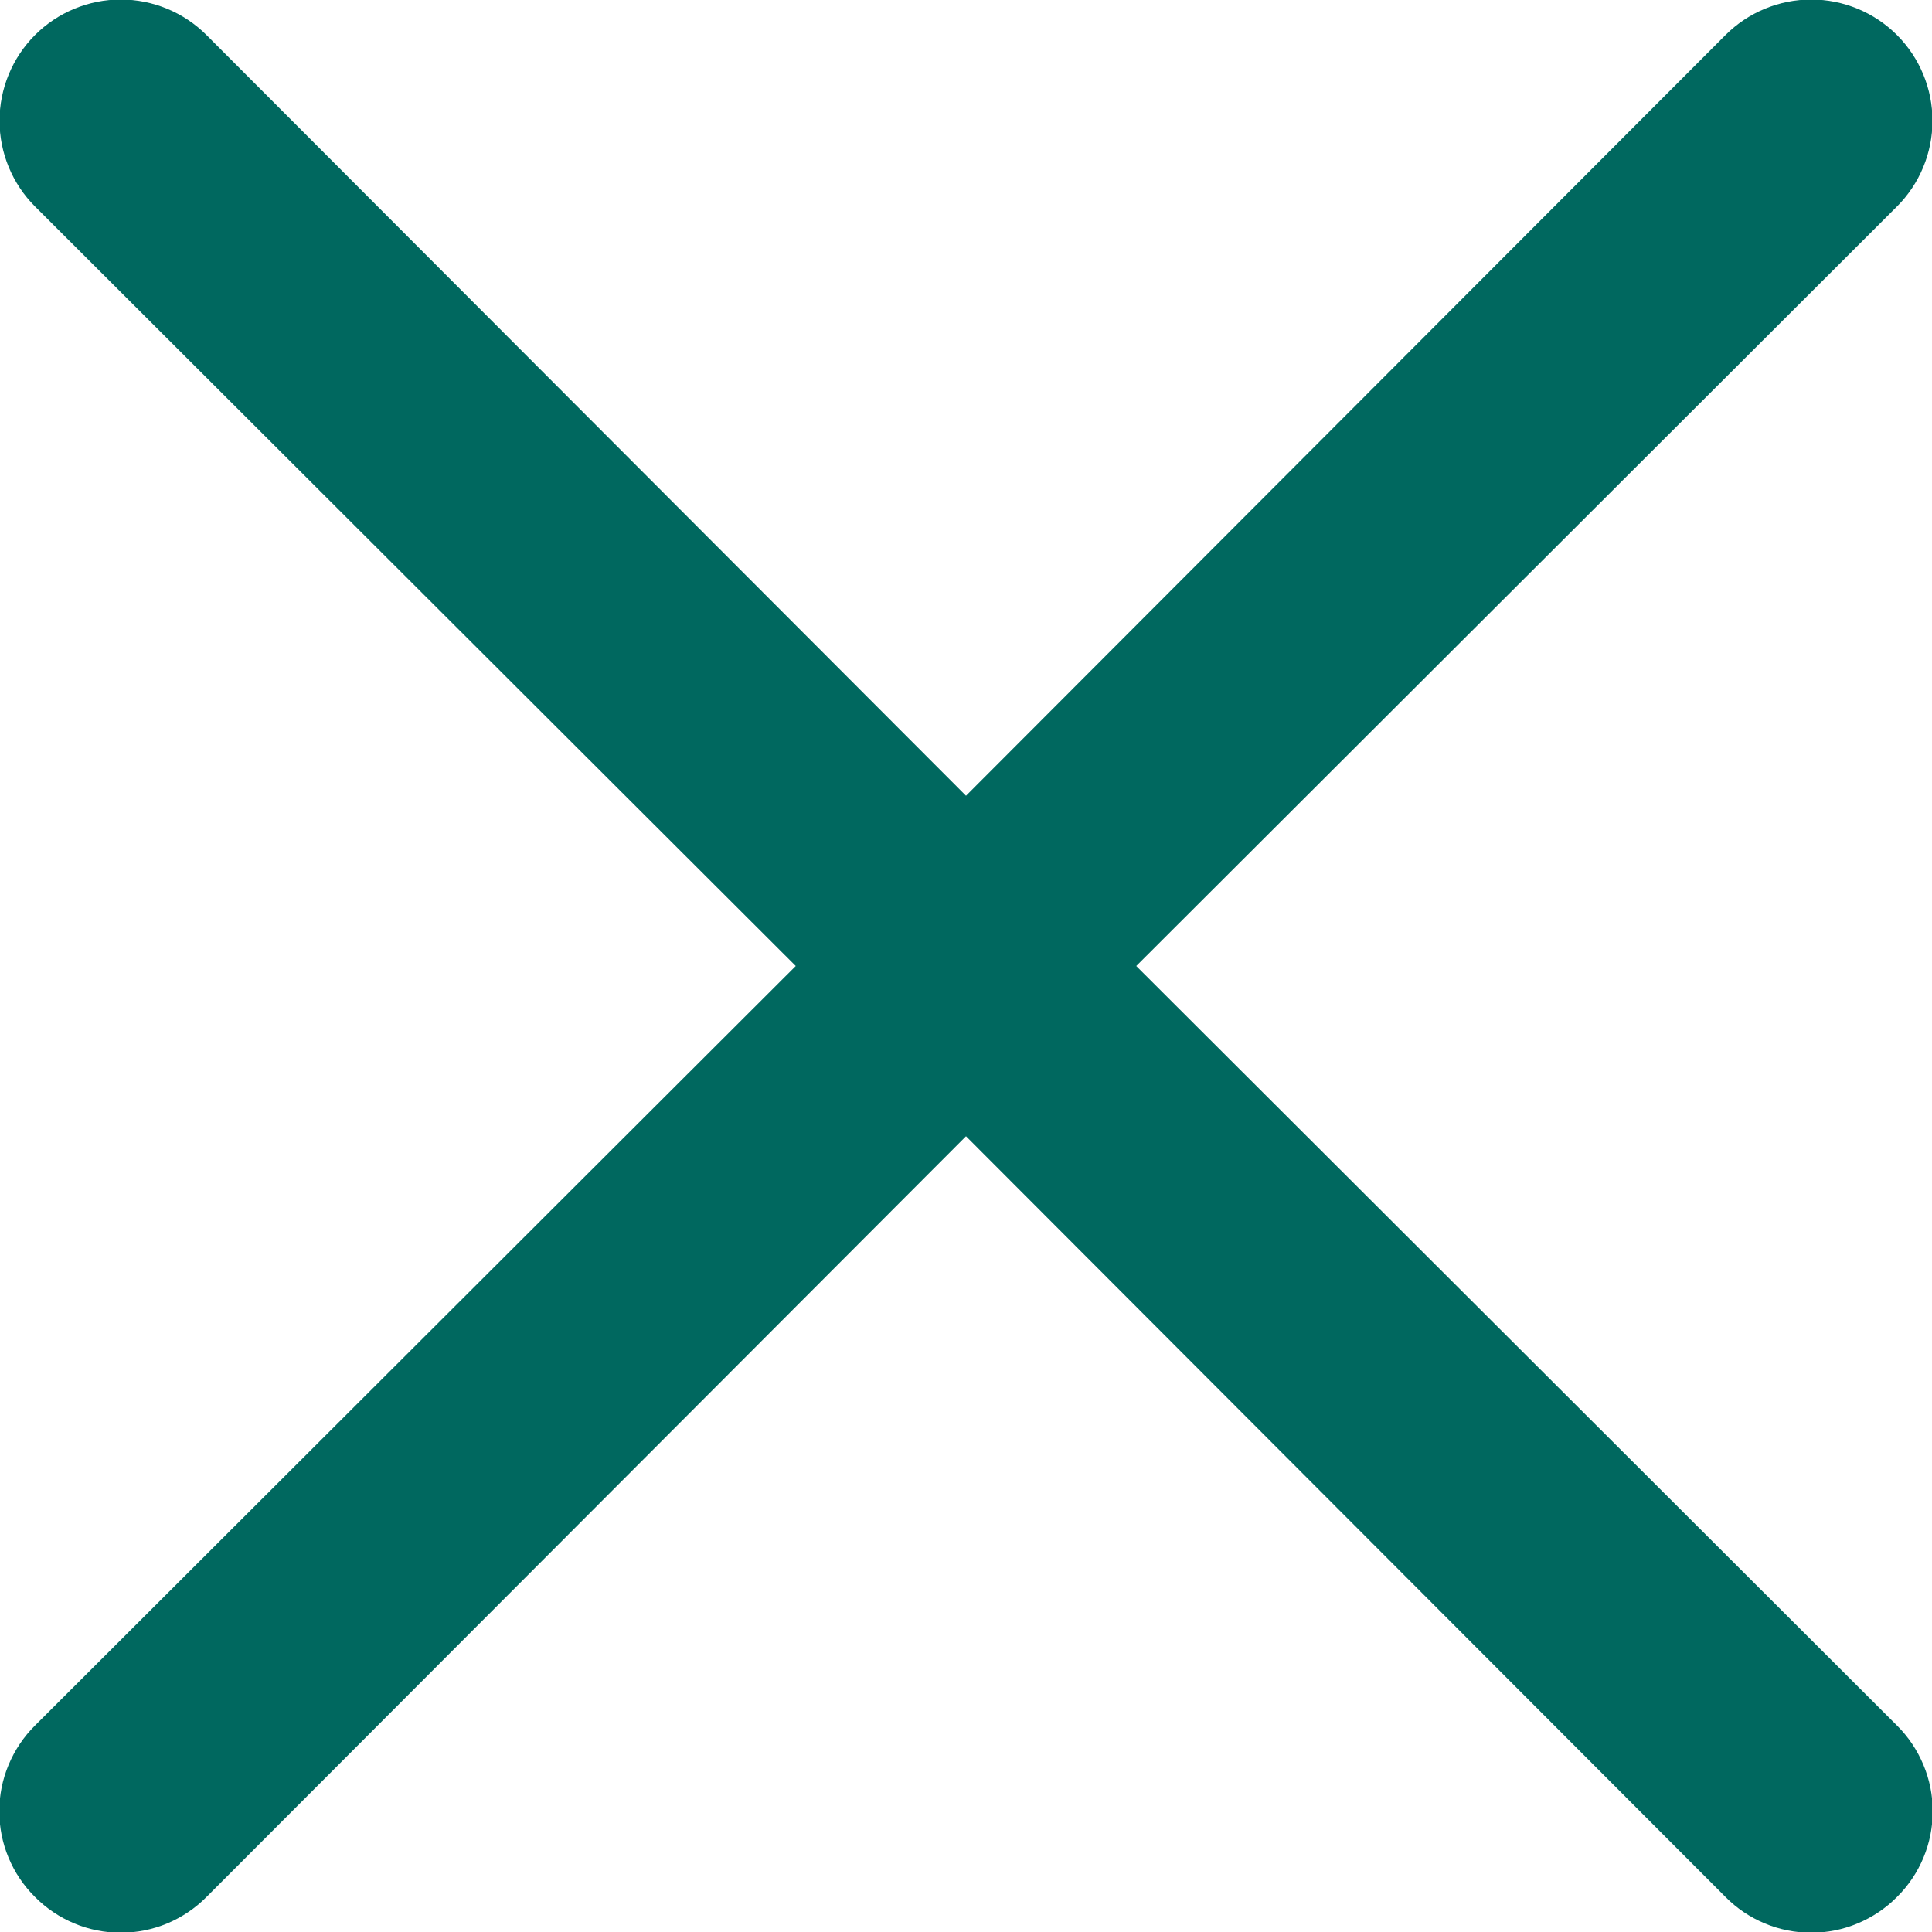 <svg width="16" height="16" viewBox="0 0 16 16" fill="none" xmlns="http://www.w3.org/2000/svg">
<path d="M9.41 8L15.71 1.71C15.898 1.522 16.004 1.266 16.004 1C16.004 0.734 15.898 0.478 15.71 0.29C15.522 0.102 15.266 -0.004 15 -0.004C14.734 -0.004 14.478 0.102 14.29 0.29L8 6.59L1.71 0.29C1.522 0.102 1.266 -0.004 1 -0.004C0.734 -0.004 0.478 0.102 0.29 0.29C0.102 0.478 -0.004 0.734 -0.004 1C-0.004 1.266 0.102 1.522 0.29 1.71L6.59 8L0.29 14.29C0.196 14.383 0.122 14.494 0.071 14.616C0.02 14.738 -0.006 14.868 -0.006 15C-0.006 15.132 0.02 15.263 0.071 15.385C0.122 15.507 0.196 15.617 0.29 15.71C0.383 15.804 0.494 15.878 0.615 15.929C0.737 15.98 0.868 16.006 1 16.006C1.132 16.006 1.263 15.98 1.385 15.929C1.506 15.878 1.617 15.804 1.71 15.71L8 9.41L14.29 15.71C14.383 15.804 14.493 15.878 14.615 15.929C14.737 15.98 14.868 16.006 15 16.006C15.132 16.006 15.263 15.98 15.384 15.929C15.506 15.878 15.617 15.804 15.71 15.71C15.804 15.617 15.878 15.507 15.929 15.385C15.98 15.263 16.006 15.132 16.006 15C16.006 14.868 15.98 14.738 15.929 14.616C15.878 14.494 15.804 14.383 15.71 14.29L9.41 8Z" fill="#00685F"/>
</svg>
